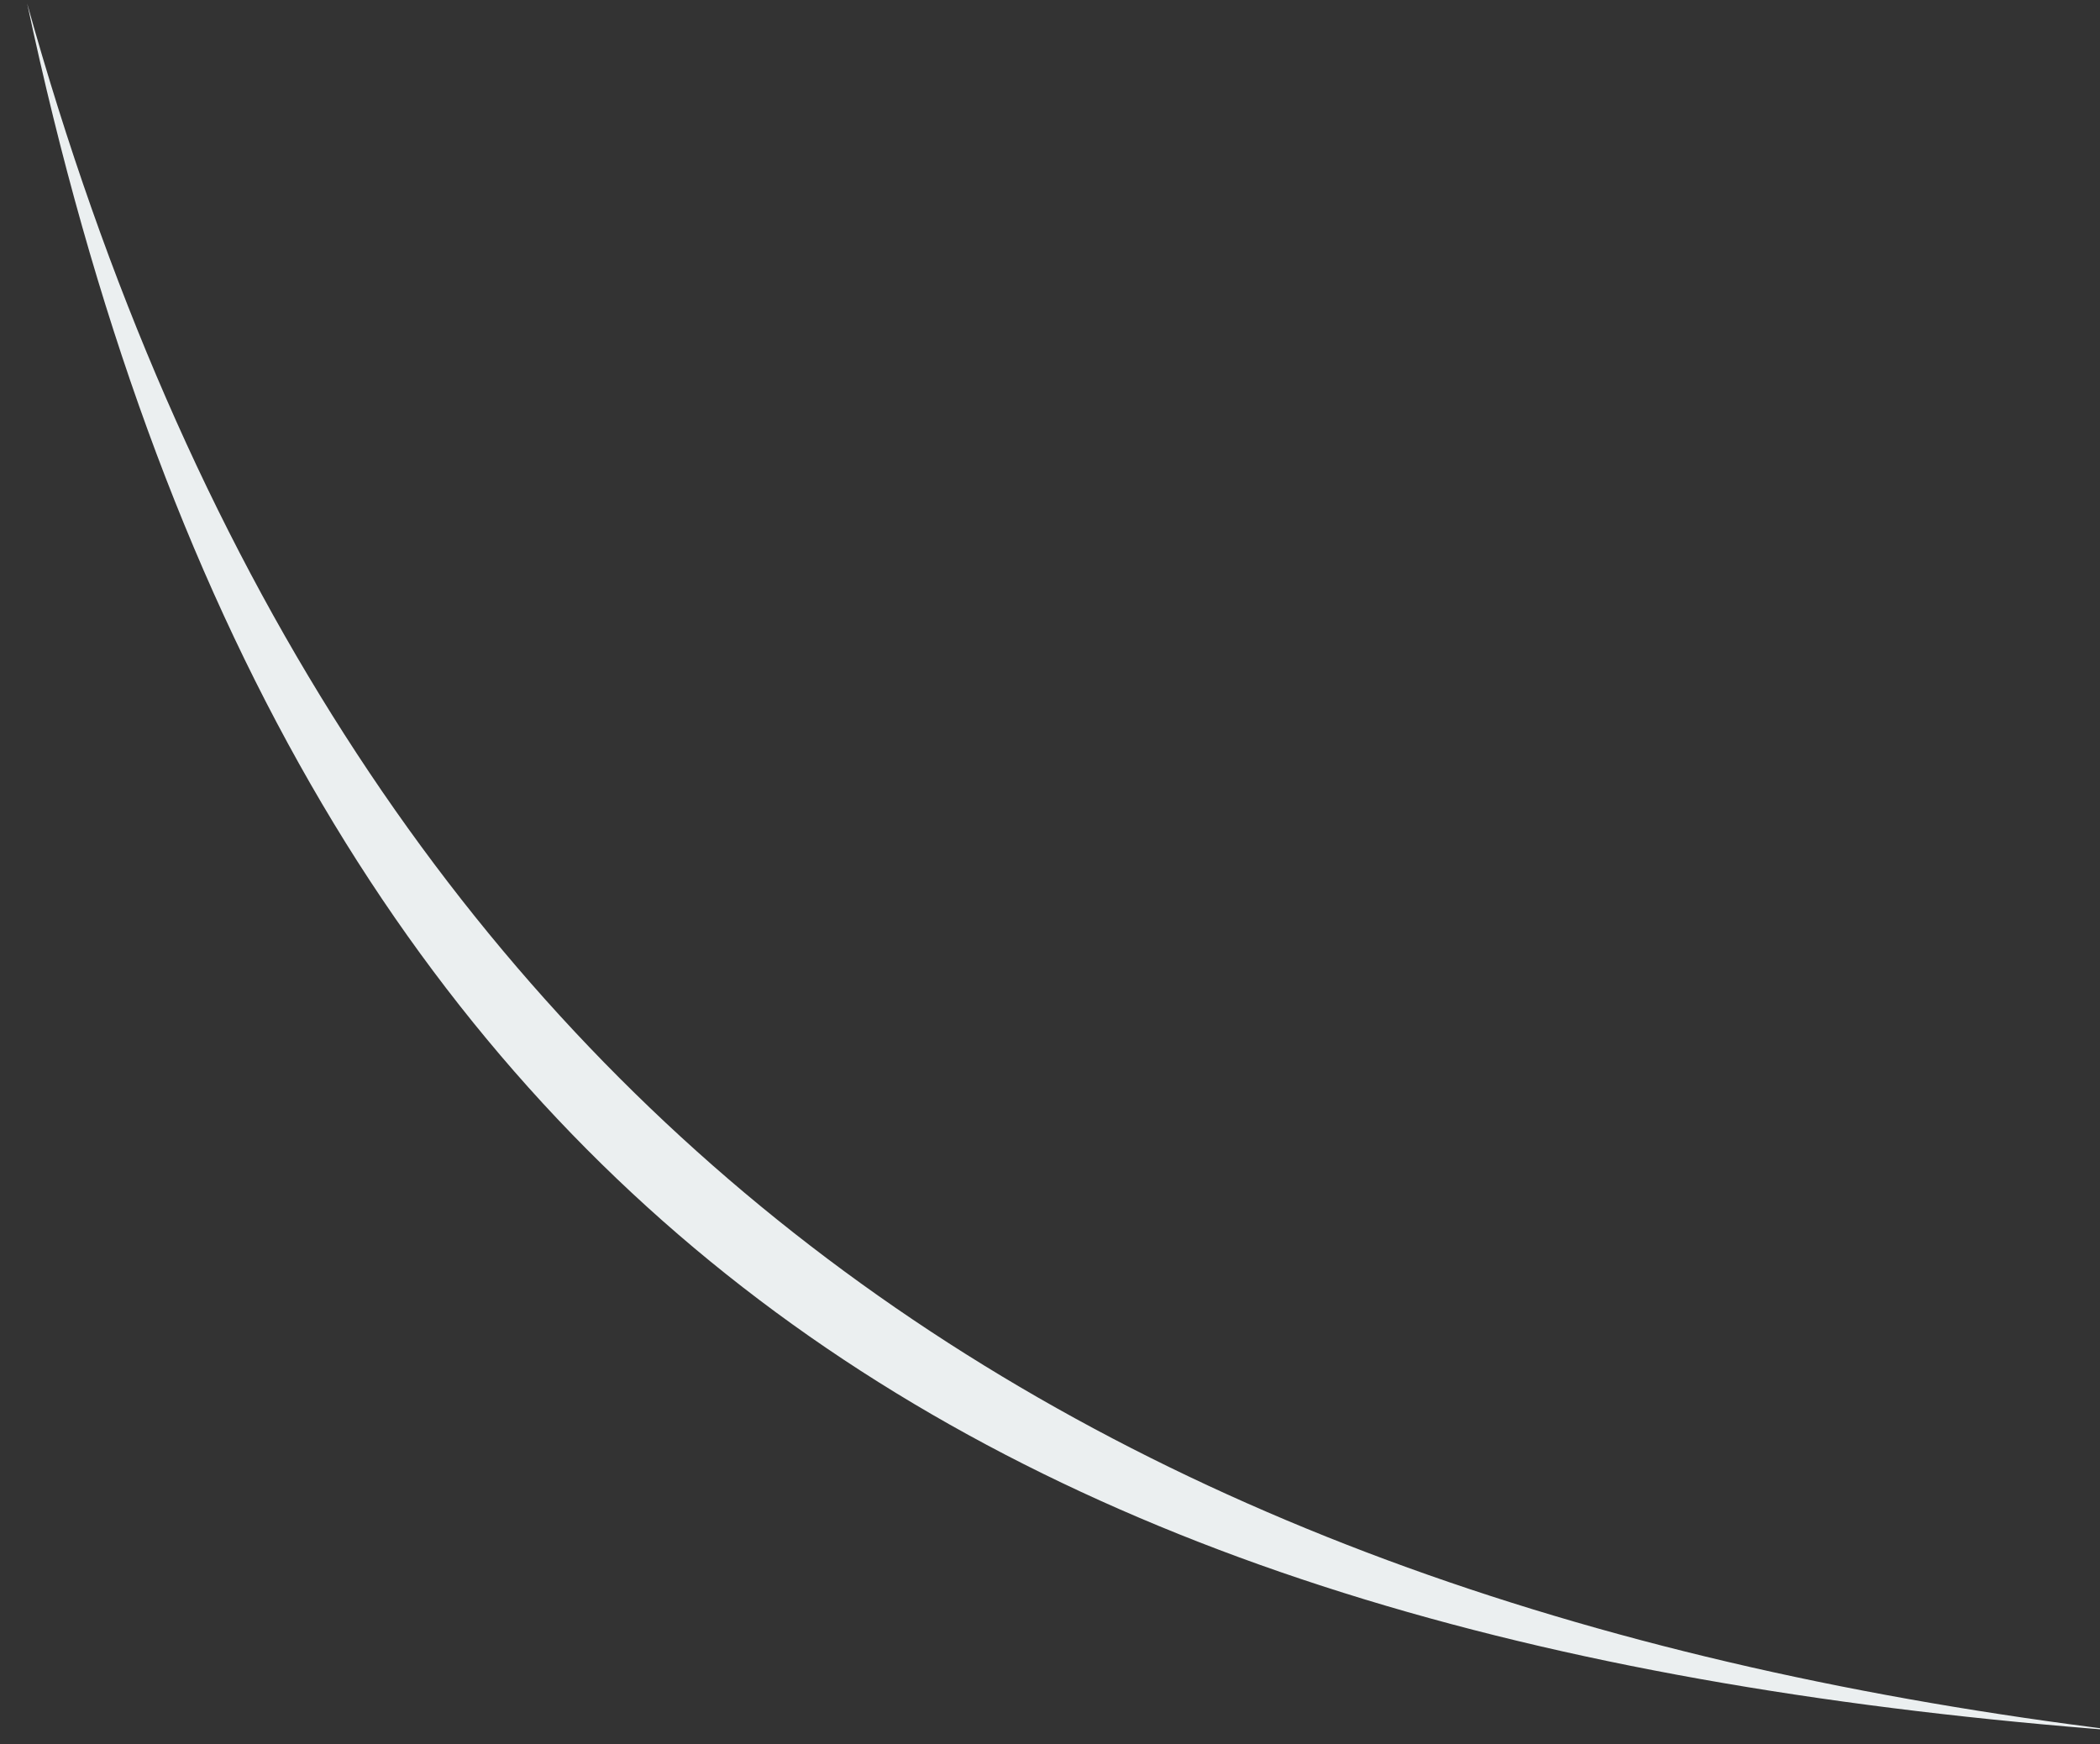 <svg xmlns="http://www.w3.org/2000/svg" xmlns:xlink="http://www.w3.org/1999/xlink" fill="#ebeff0" id="d62-svg-decoration" x="0px" y="0px" width="353.982px" height="293.985px" viewBox="0 0 353.982 293.985" xml:space="preserve"><rect x="0" y="0" width="353.982" height="293.985" fill="#333333" stroke="none"/><g>	<path d="M357.16,291.682C185.781,270.604,57.92,191.902,4.578,0.587c44.444,208.659,167.03,276.916,352.582,291.13V291.682z"></path></g></svg>